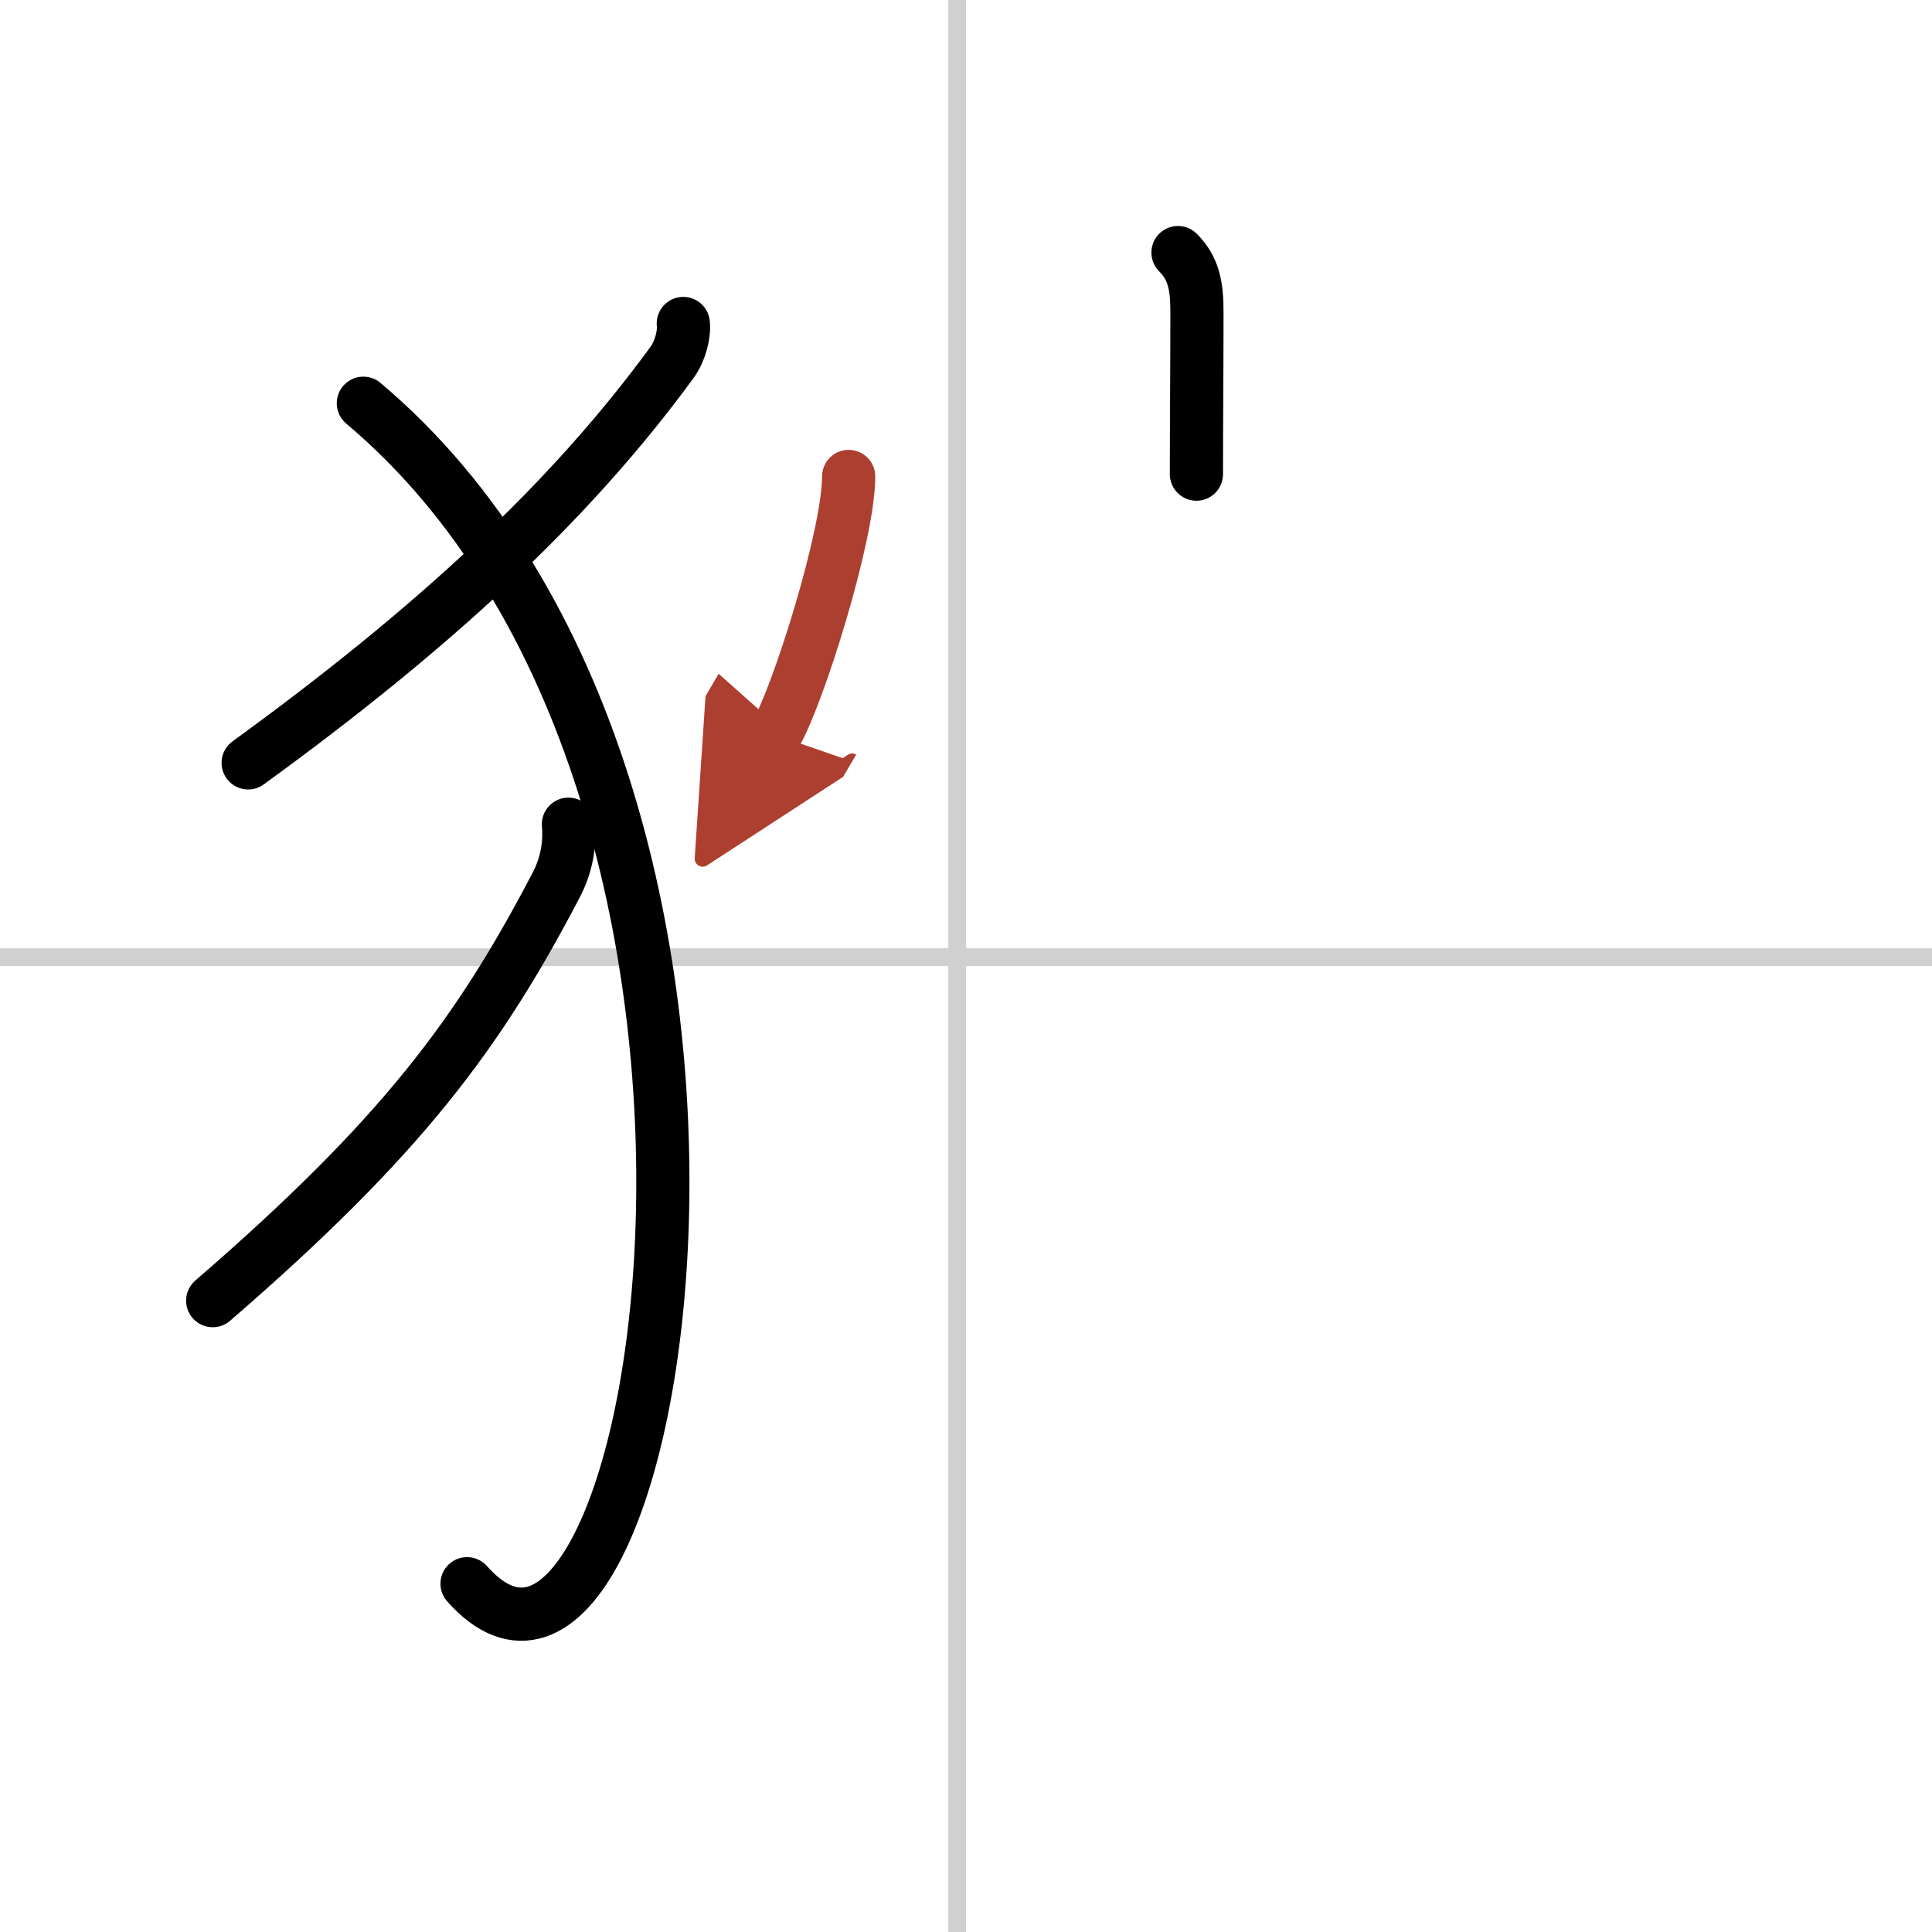 <svg width="400" height="400" viewBox="0 0 109 109" xmlns="http://www.w3.org/2000/svg"><defs><marker id="a" markerWidth="4" orient="auto" refX="1" refY="5" viewBox="0 0 10 10"><polyline points="0 0 10 5 0 10 1 5" fill="#ad3f31" stroke="#ad3f31"/></marker></defs><g fill="none" stroke="#000" stroke-linecap="round" stroke-linejoin="round" stroke-width="3"><rect width="100%" height="100%" fill="#fff" stroke="#fff"/><line x1="54" x2="54" y2="109" stroke="#d0d0d0" stroke-width="1"/><line x2="109" y1="54" y2="54" stroke="#d0d0d0" stroke-width="1"/><path d="m38.55 18.25c0.07 0.61-0.17 1.55-0.63 2.19-5.8 7.94-13.54 15.06-23.92 22.6"/><path d="m20.5 22.75c26.28 22.15 16.74 78.88 5.85 66.6"/><path d="m32.07 46.5c0.1 1.2-0.13 2.37-0.7 3.45-4.38 8.38-8.73 14.23-19.37 23.43"/><path d="m66.46 14.25c0.89 0.89 1.07 1.88 1.07 3.36 0 3.21-0.03 6.21-0.03 9.14"/><path d="m47.88 26.88c0 3.3-2.85 12.38-4.14 14.58" marker-end="url(#a)" stroke="#ad3f31"/></g></svg>

